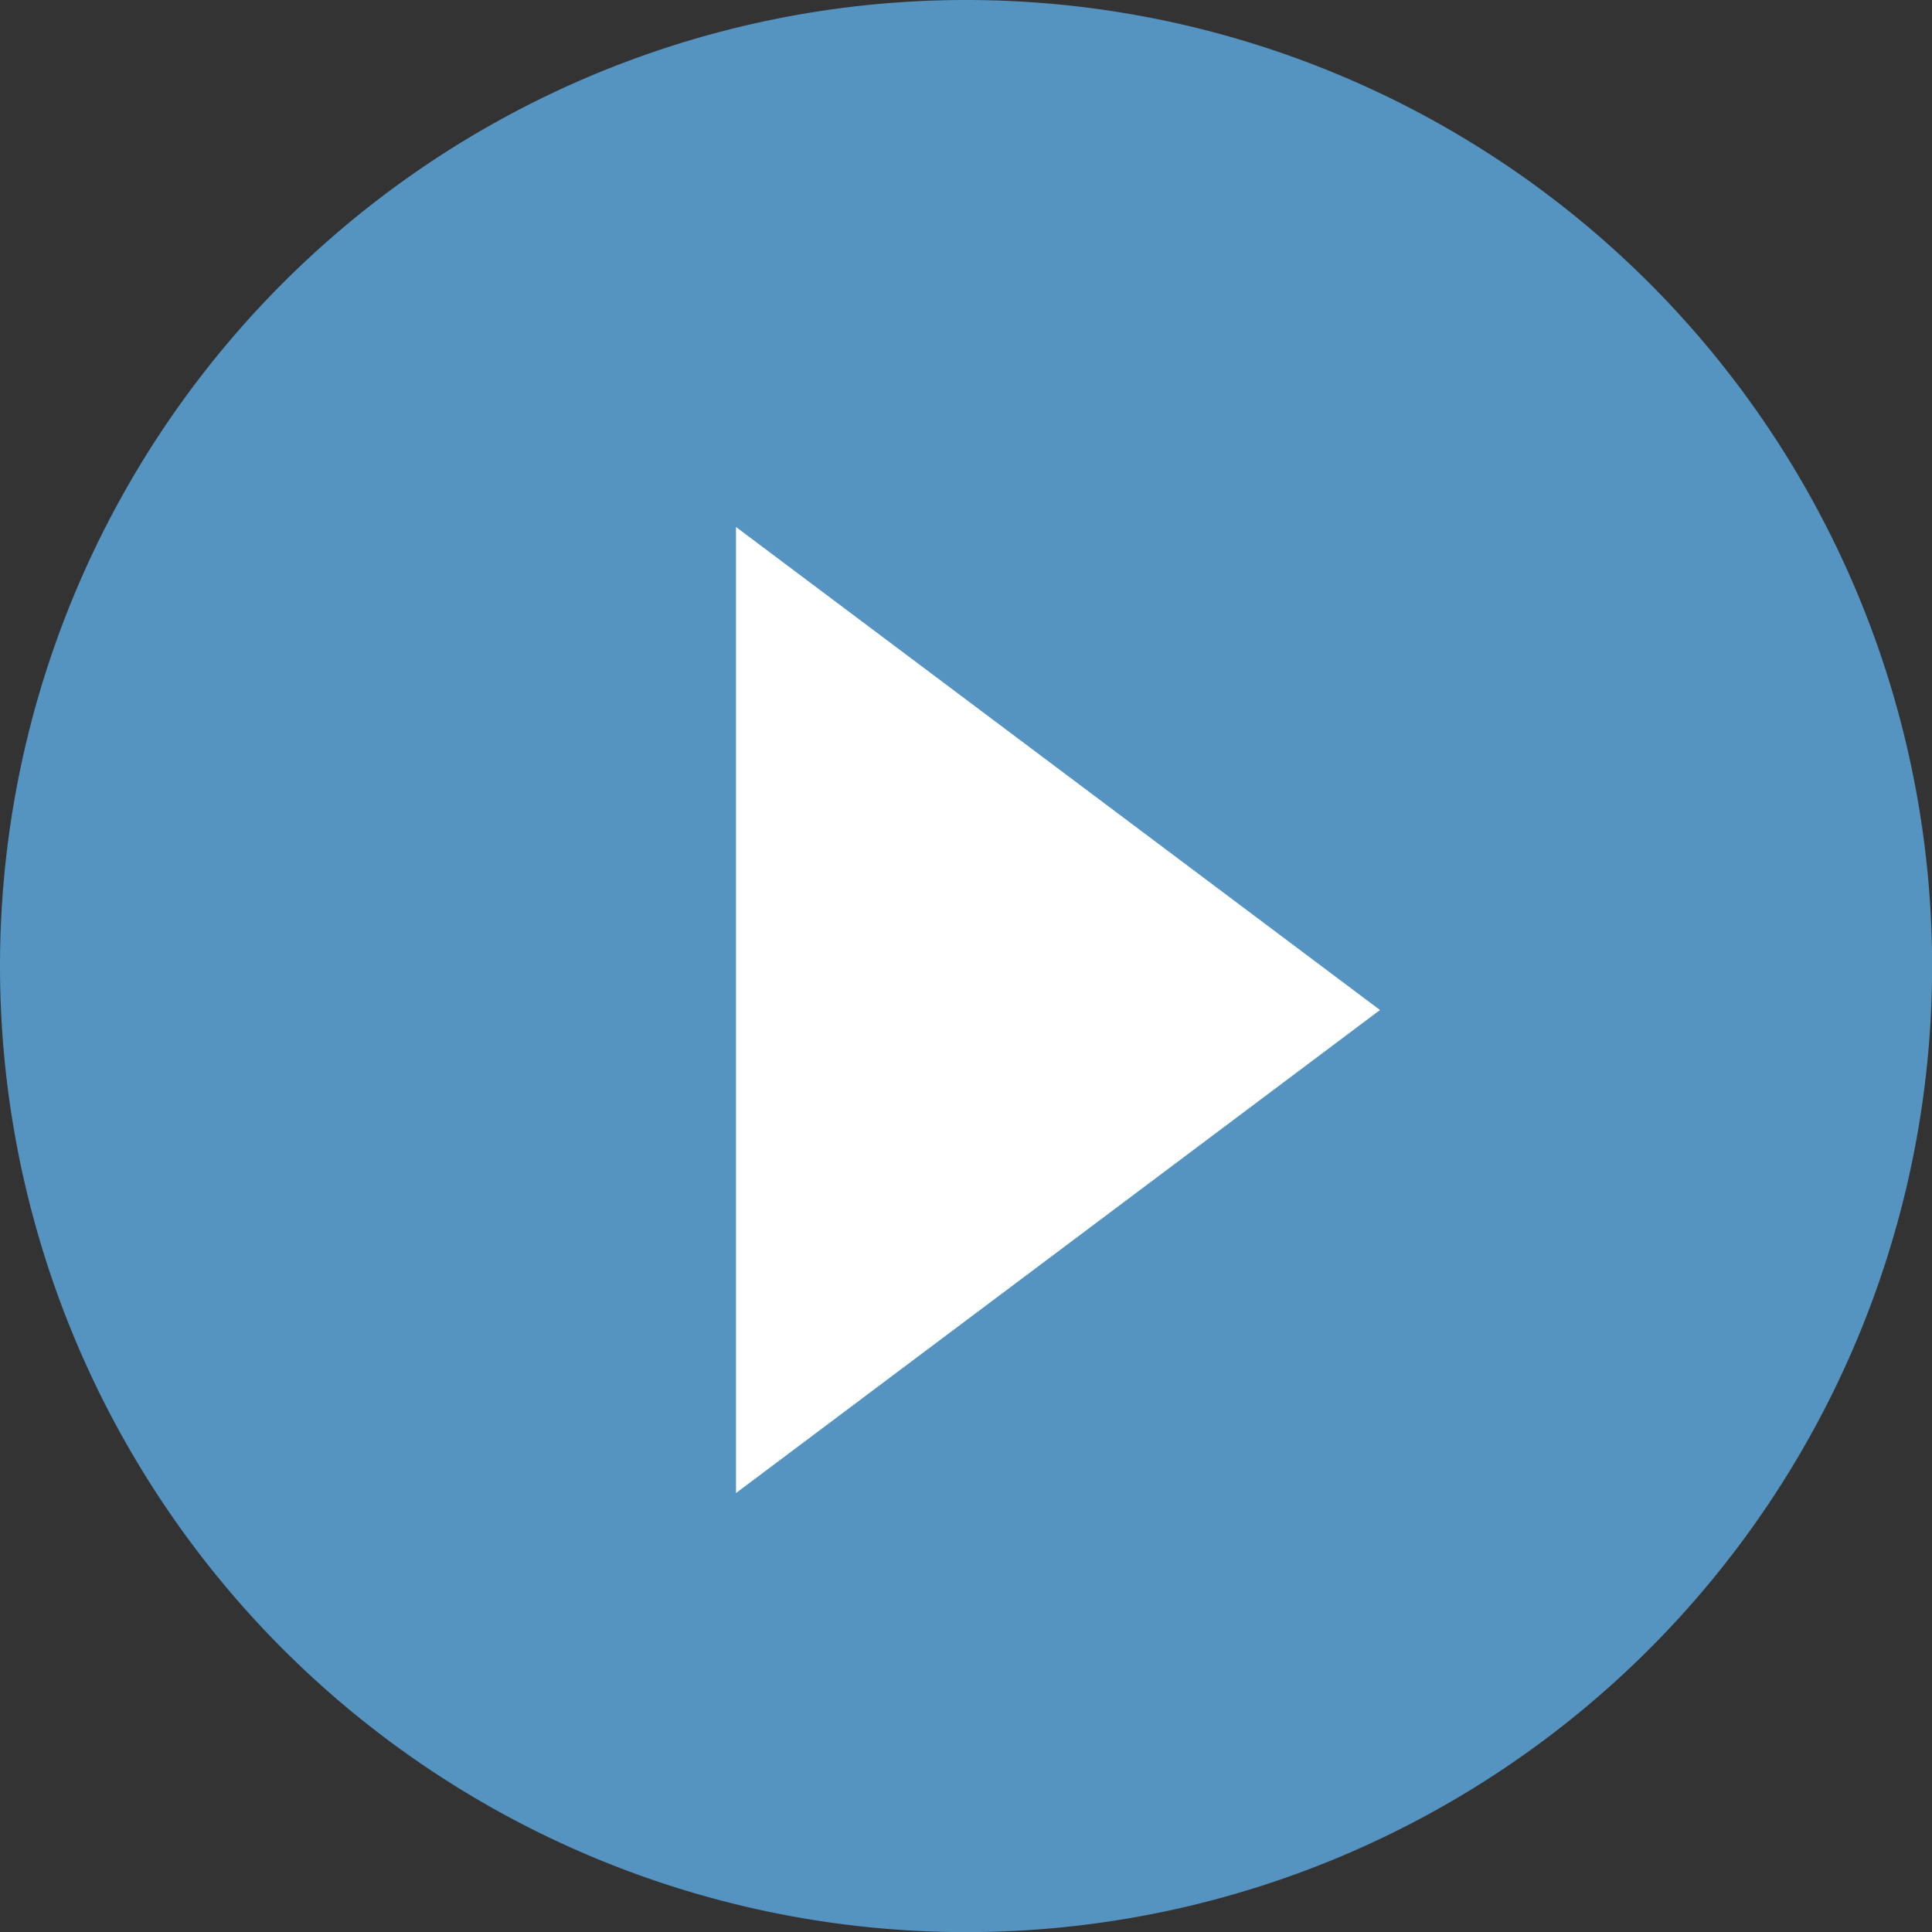 <svg xmlns="http://www.w3.org/2000/svg" width="15.519" height="15.519" viewBox="0 0 15.519 15.519">
  <rect x="0" y="0" width="15.519" height="15.519" fill="#333333" stroke="none"/>
  <g id="グループ_18218" data-name="グループ 18218" transform="translate(-1263 -608)">
    <path id="パス_12889" data-name="パス 12889" d="M7.76,0A7.76,7.76,0,1,1,0,7.76,7.76,7.76,0,0,1,7.76,0Z" transform="translate(1263 608)" fill="#5593c1"/>
    <path id="多角形_5" data-name="多角形 5" d="M3.88,0,7.76,5.173H0Z" transform="translate(1274.085 612.233) rotate(90)" fill="#fff"/>
  </g>
</svg>
